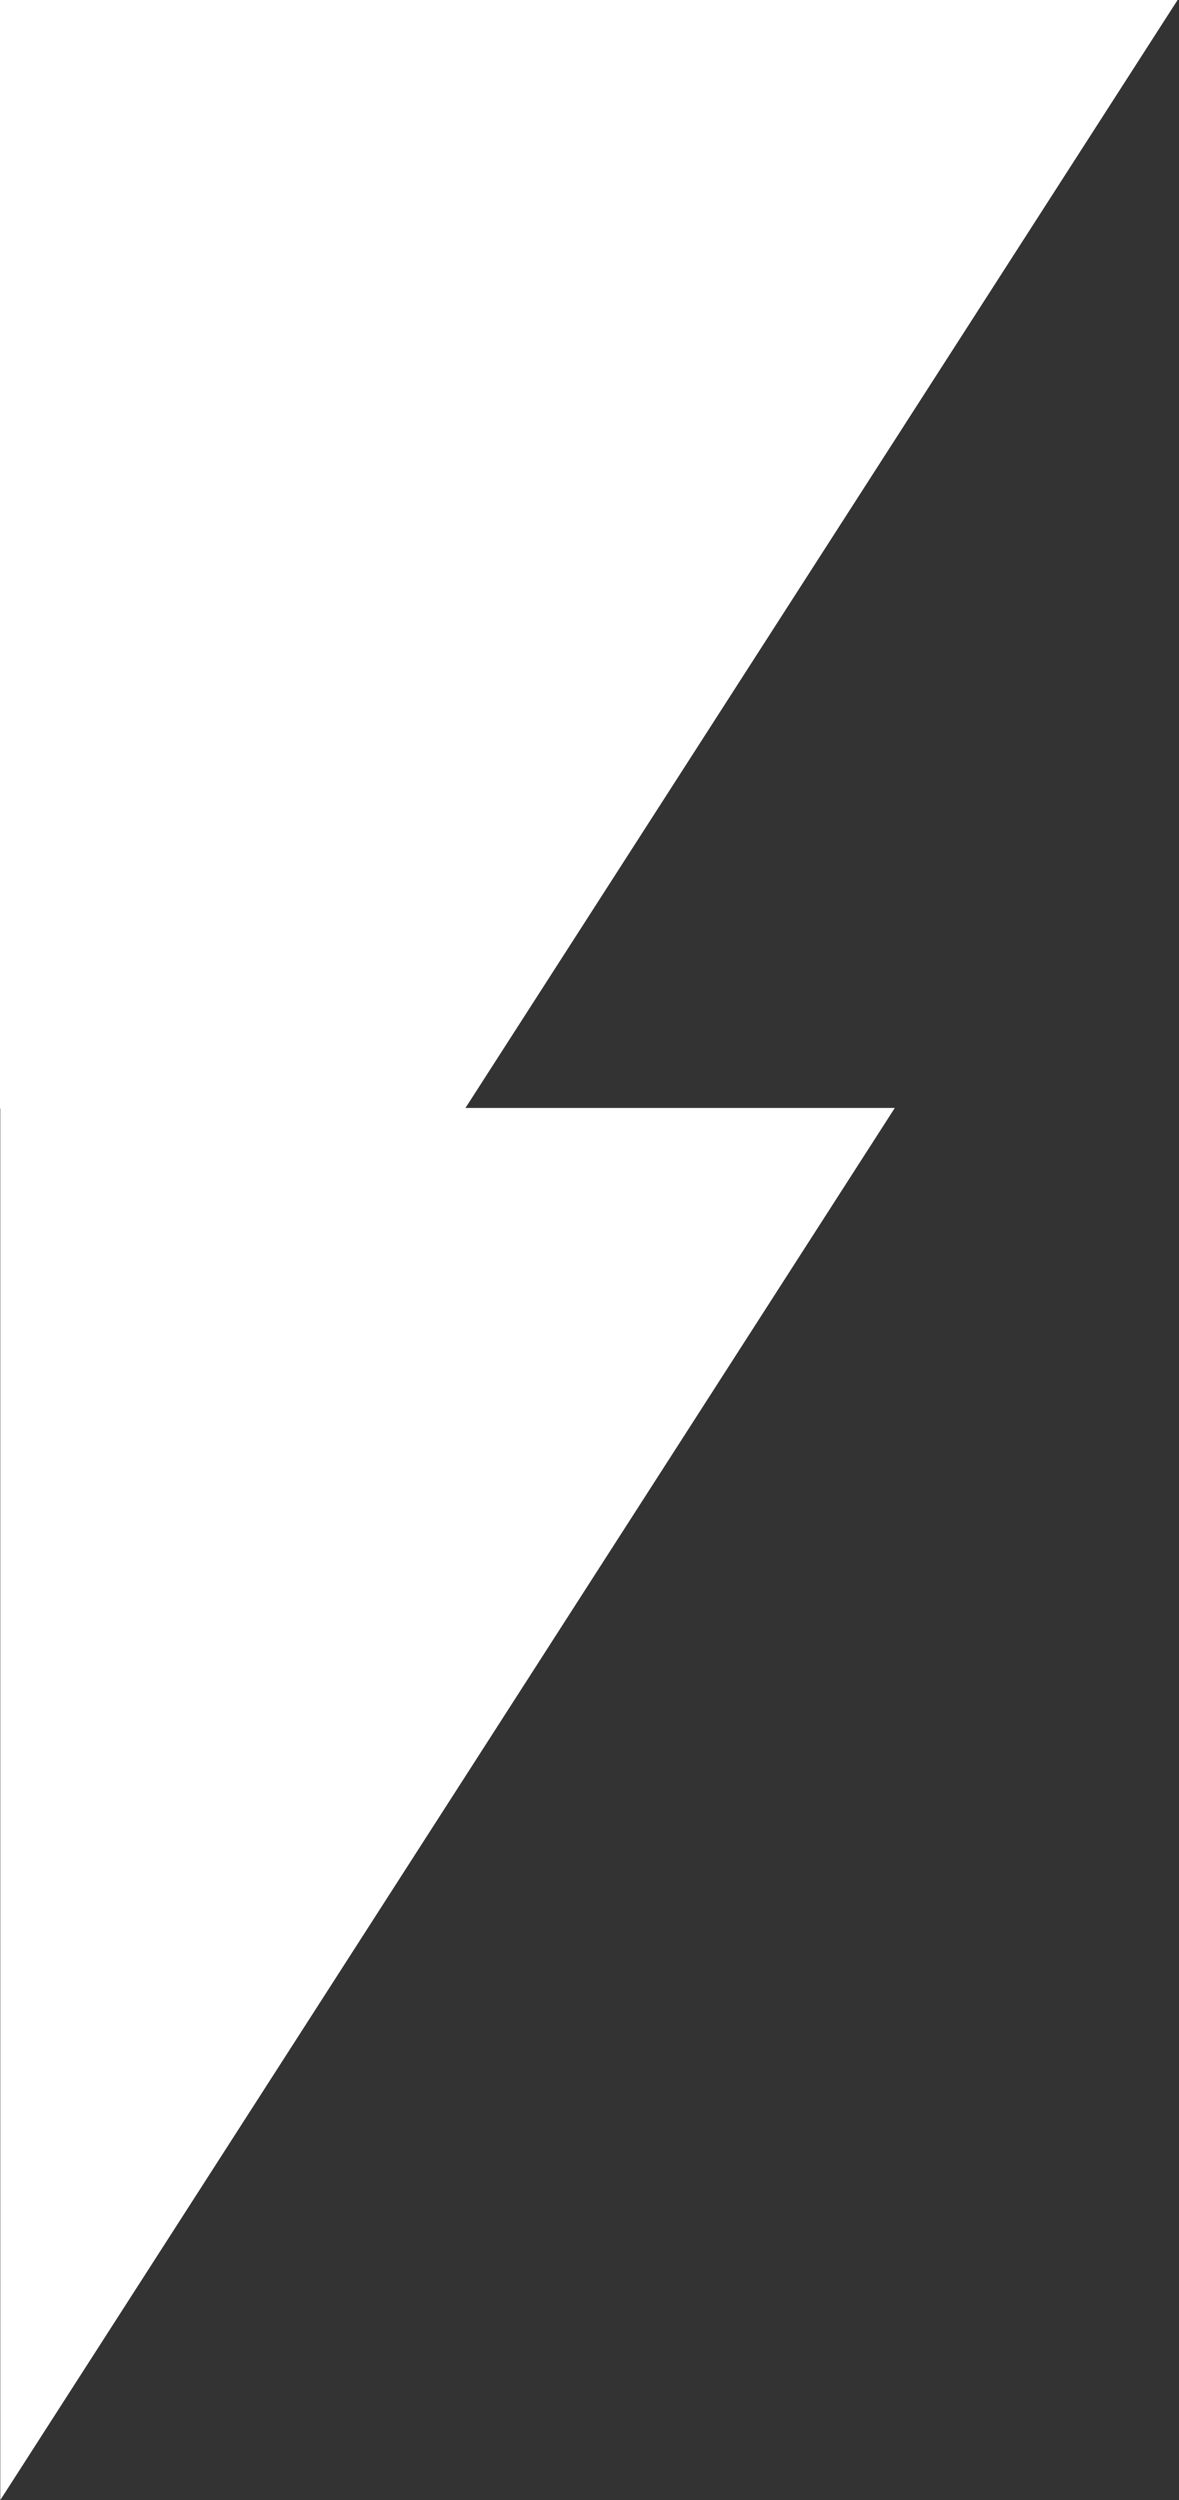 <?xml version="1.0" encoding="UTF-8"?>
<svg xmlns="http://www.w3.org/2000/svg" width="244" height="517" viewBox="0 0 244 517" fill="none">
  <rect x="0" y="0" width="244" height="517" fill="#333333" stroke="none"/>
  <path d="M243.708 0H0V229.238H96.253L243.708 0Z" fill="white"></path>
  <path d="M0.059 517V229.12H185.183L0.059 517Z" fill="white"></path>
</svg>
